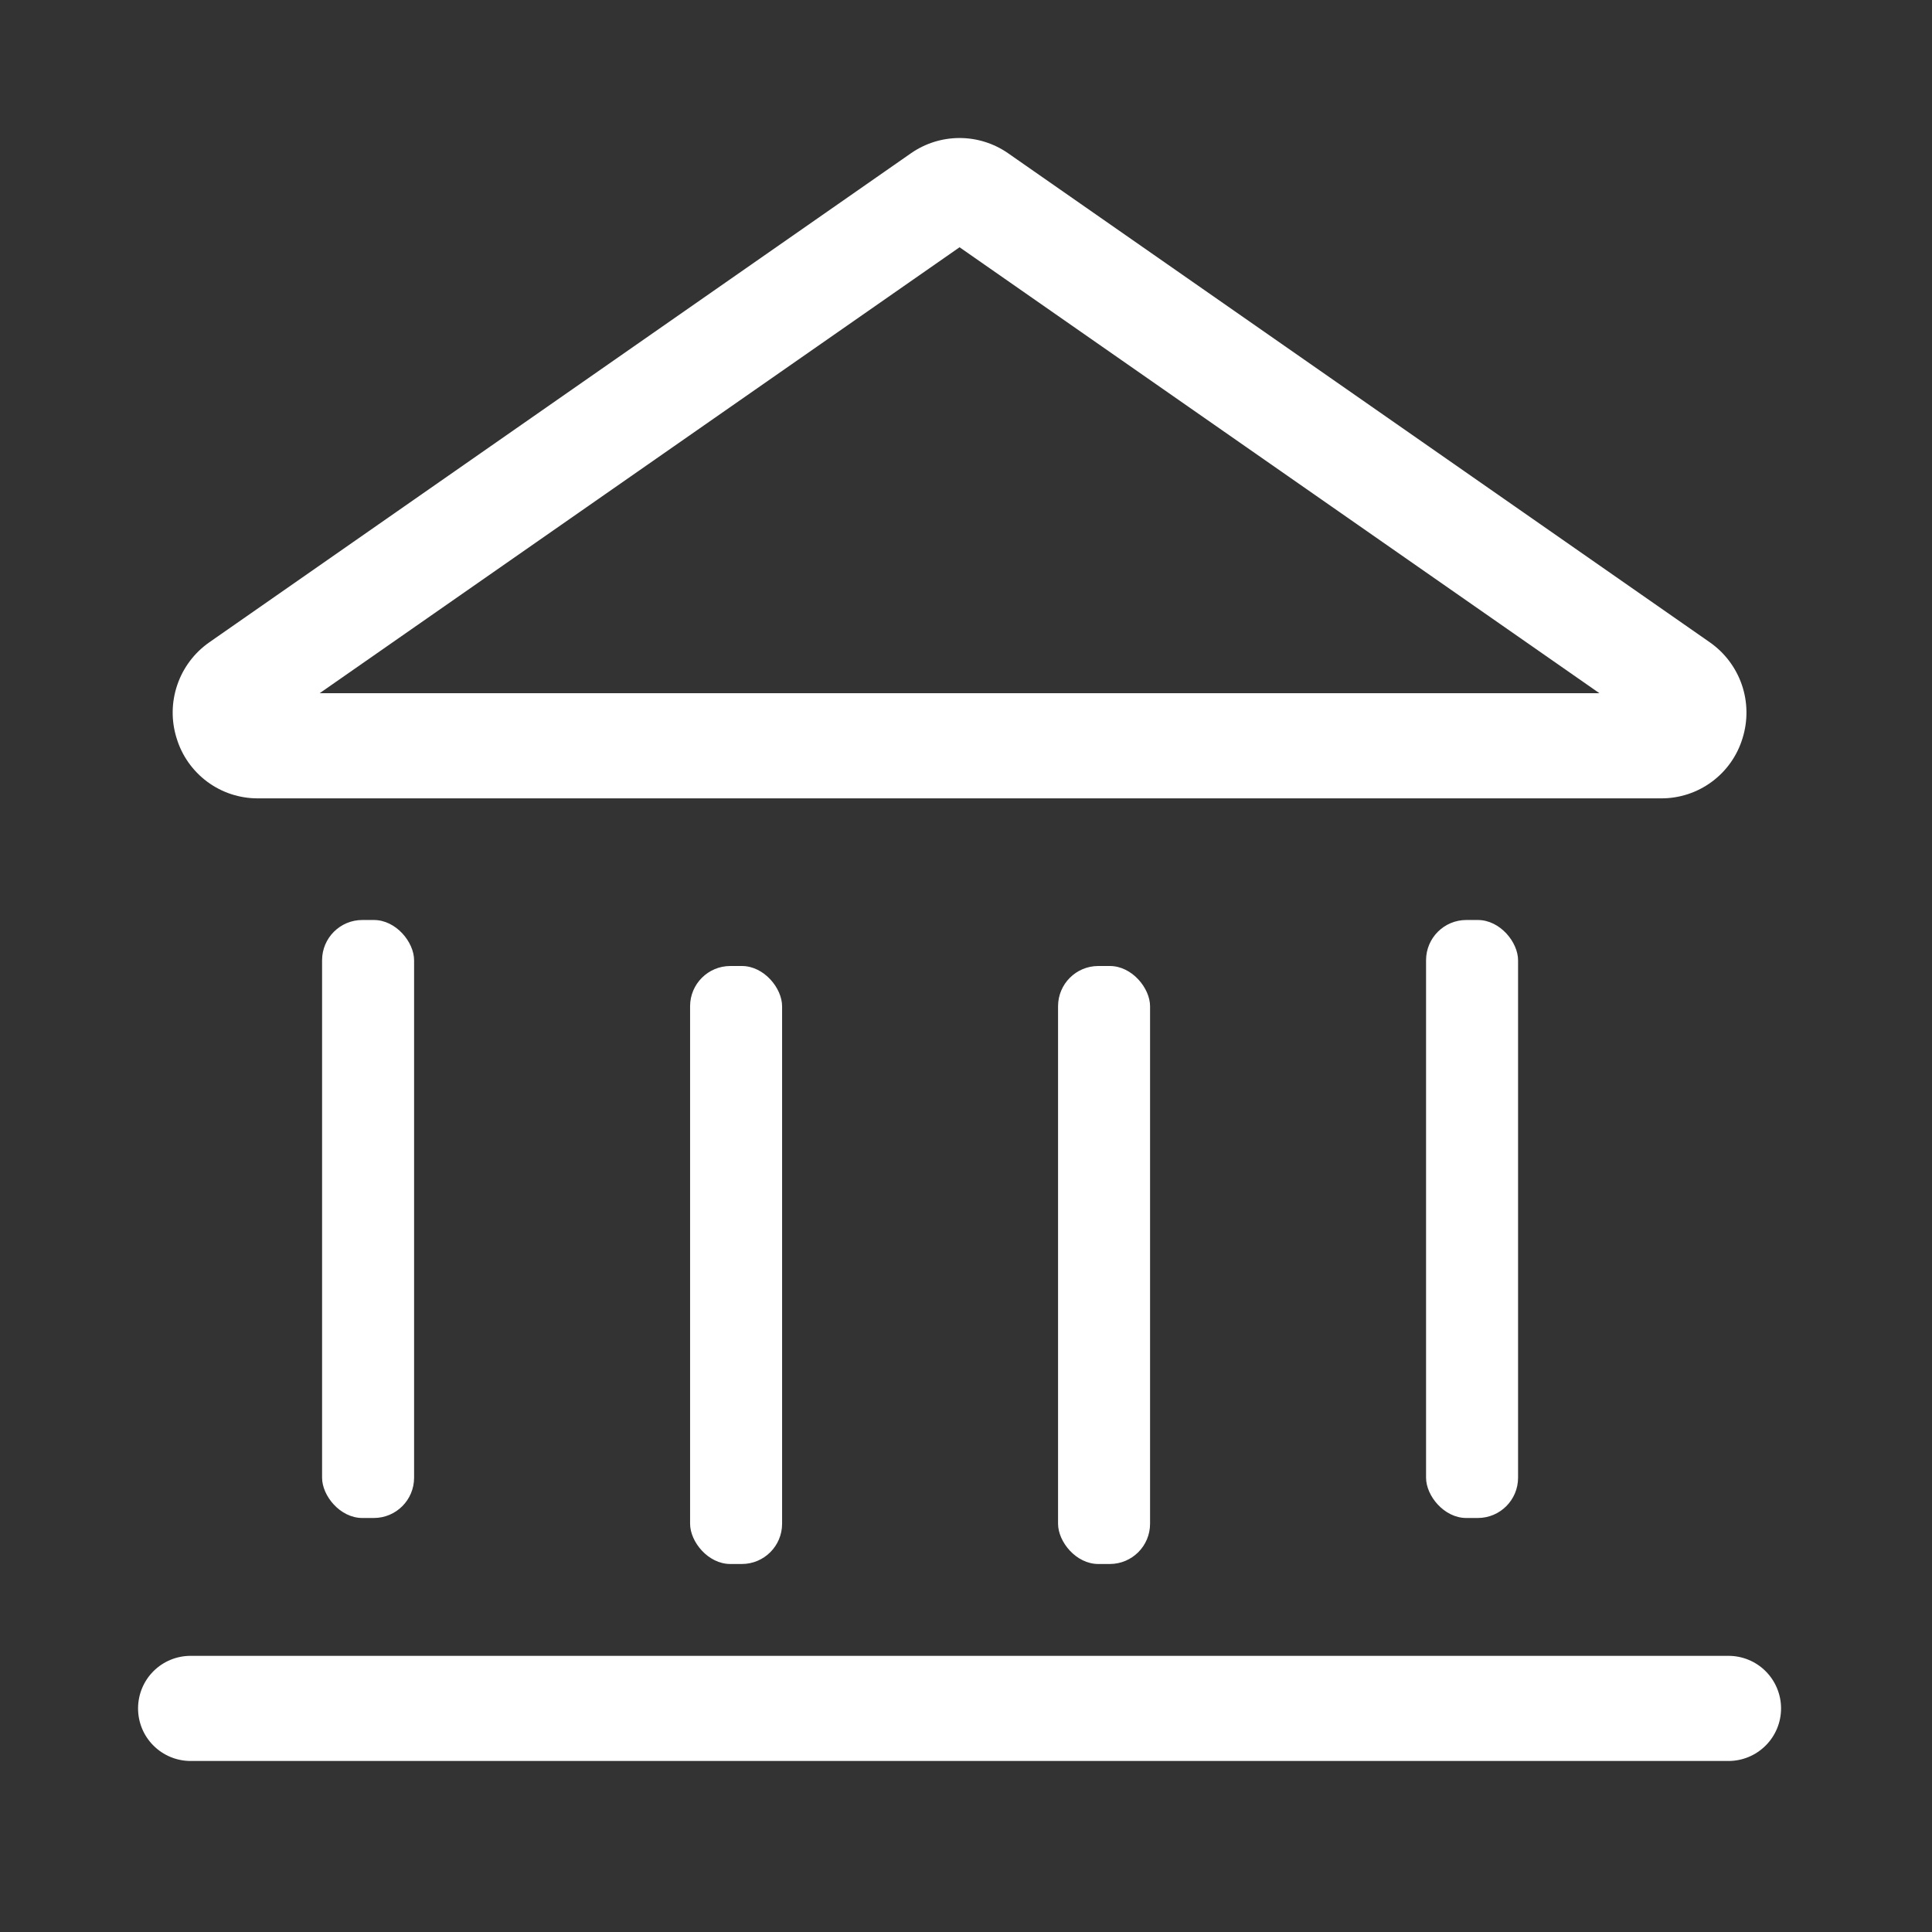 <svg width="48" height="48" viewBox="0 0 48 48" fill="none" xmlns="http://www.w3.org/2000/svg">
<rect x="0" y="0" width="48" height="48" fill="#333333" stroke="none"/>
<rect x="8.002" y="22.857" width="2.286" height="14.857" rx="1" fill="white"/>
<rect x="35.43" y="22.857" width="2.286" height="14.857" rx="1" fill="white"/>
<rect x="17.145" y="24" width="2.286" height="14.857" rx="1" fill="white"/>
<rect x="26.287" y="24" width="2.286" height="14.857" rx="1" fill="white"/>
<path d="M41.275 19.835H6.404C5.952 19.836 5.512 19.691 5.149 19.422C4.786 19.152 4.519 18.774 4.388 18.341C4.252 17.909 4.258 17.444 4.405 17.015C4.551 16.586 4.831 16.215 5.203 15.956L22.638 3.804C22.991 3.56 23.41 3.429 23.84 3.429C24.269 3.429 24.688 3.56 25.041 3.804L42.477 15.956C42.849 16.215 43.129 16.586 43.276 17.015C43.423 17.444 43.428 17.908 43.293 18.341C43.162 18.774 42.895 19.153 42.531 19.422C42.168 19.691 41.727 19.836 41.275 19.835ZM7.941 17.223H39.738L23.84 6.143L7.941 17.223ZM42.944 43.751H4.736C4.389 43.751 4.057 43.613 3.812 43.368C3.567 43.124 3.43 42.791 3.43 42.445C3.43 42.099 3.567 41.766 3.812 41.521C4.057 41.276 4.389 41.139 4.736 41.139H42.944C43.29 41.139 43.622 41.276 43.867 41.521C44.112 41.766 44.25 42.099 44.25 42.445C44.25 42.791 44.112 43.124 43.867 43.368C43.622 43.613 43.29 43.751 42.944 43.751Z" fill="white"/>
</svg>
